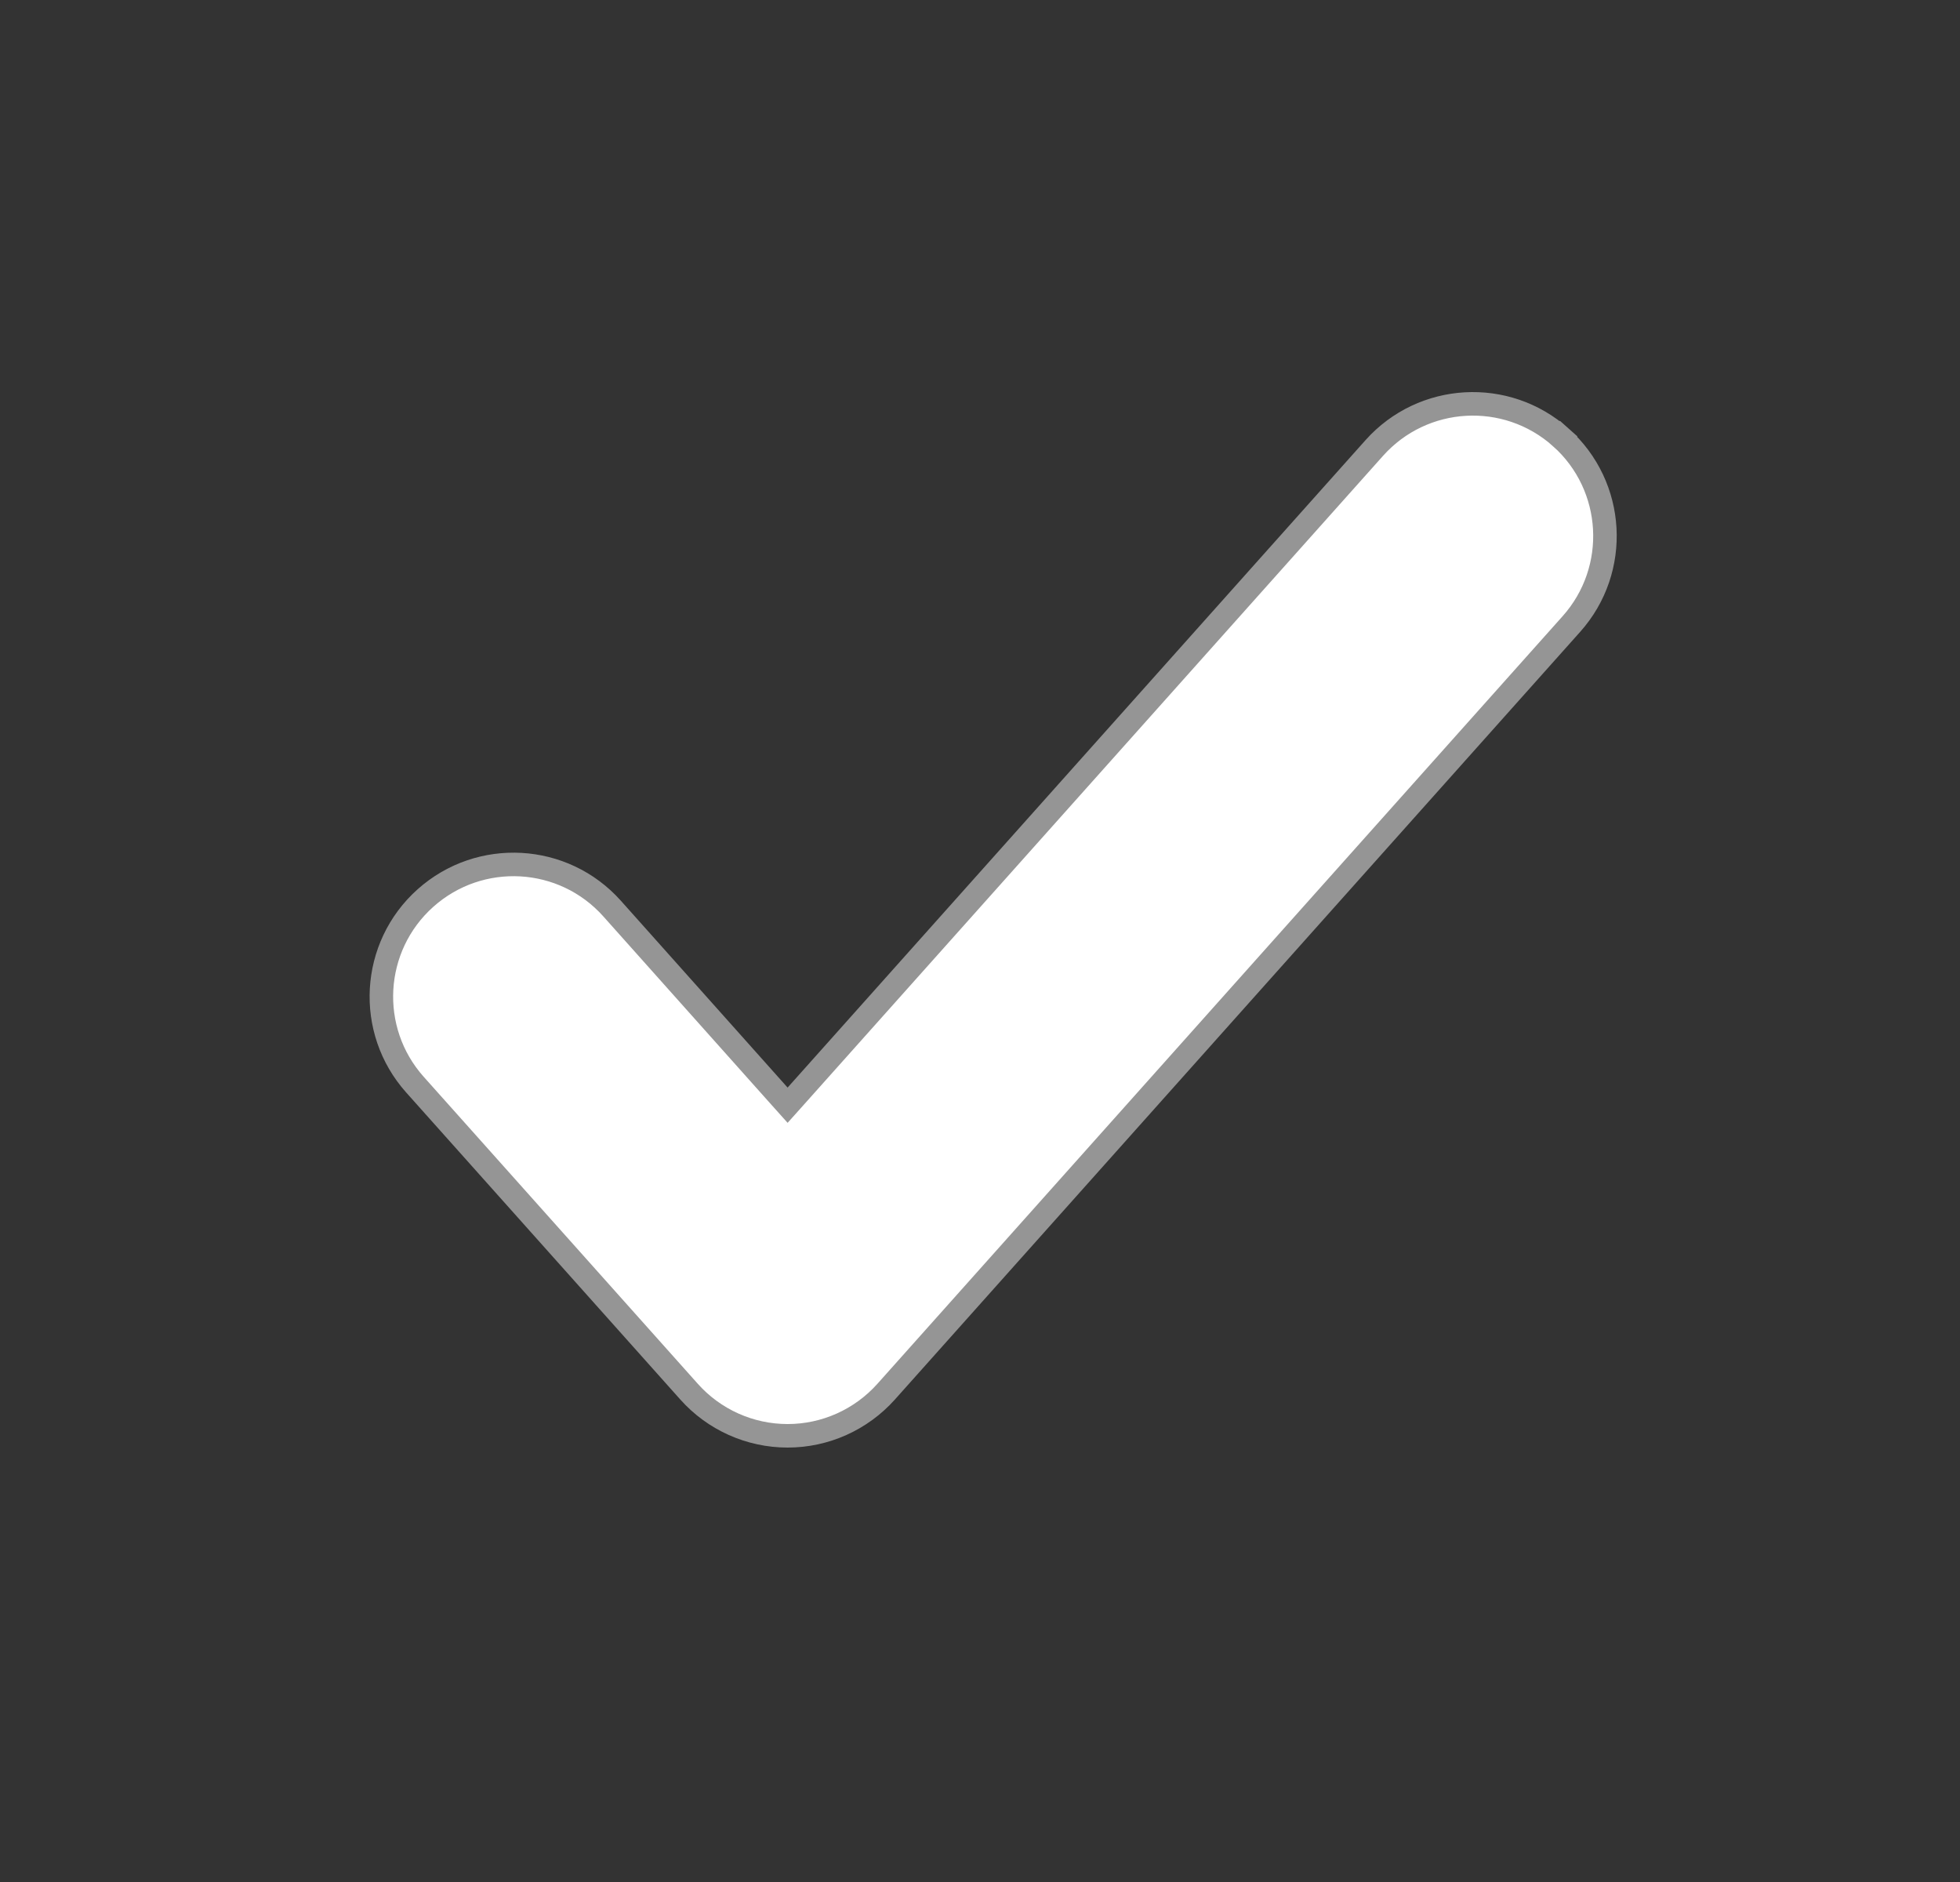 <svg width="25" height="24" viewBox="0 0 25 24" fill="none" xmlns="http://www.w3.org/2000/svg">
<rect x="0" y="0" width="25" height="24" fill="#333333" stroke="none"/>
<g id="Seleced ">
<path id="Vector" d="M9.934 13.969L10.046 14.094L10.158 13.969L17.529 5.713C17.529 5.713 17.529 5.713 17.529 5.713C18.149 5.019 19.214 4.958 19.909 5.578L20.009 5.466L19.909 5.578C20.603 6.198 20.663 7.264 20.043 7.958C20.043 7.958 20.043 7.958 20.043 7.958L11.303 17.747L11.303 17.747C10.983 18.105 10.526 18.31 10.046 18.31C9.566 18.31 9.108 18.105 8.789 17.747L8.789 17.747L5.292 13.831C4.673 13.137 4.733 12.072 5.427 11.452C6.122 10.832 7.187 10.892 7.807 11.586C7.807 11.586 7.807 11.586 7.807 11.586L9.934 13.969Z" fill="white" stroke="#959595" stroke-width="0.3"/>
</g>
</svg>
